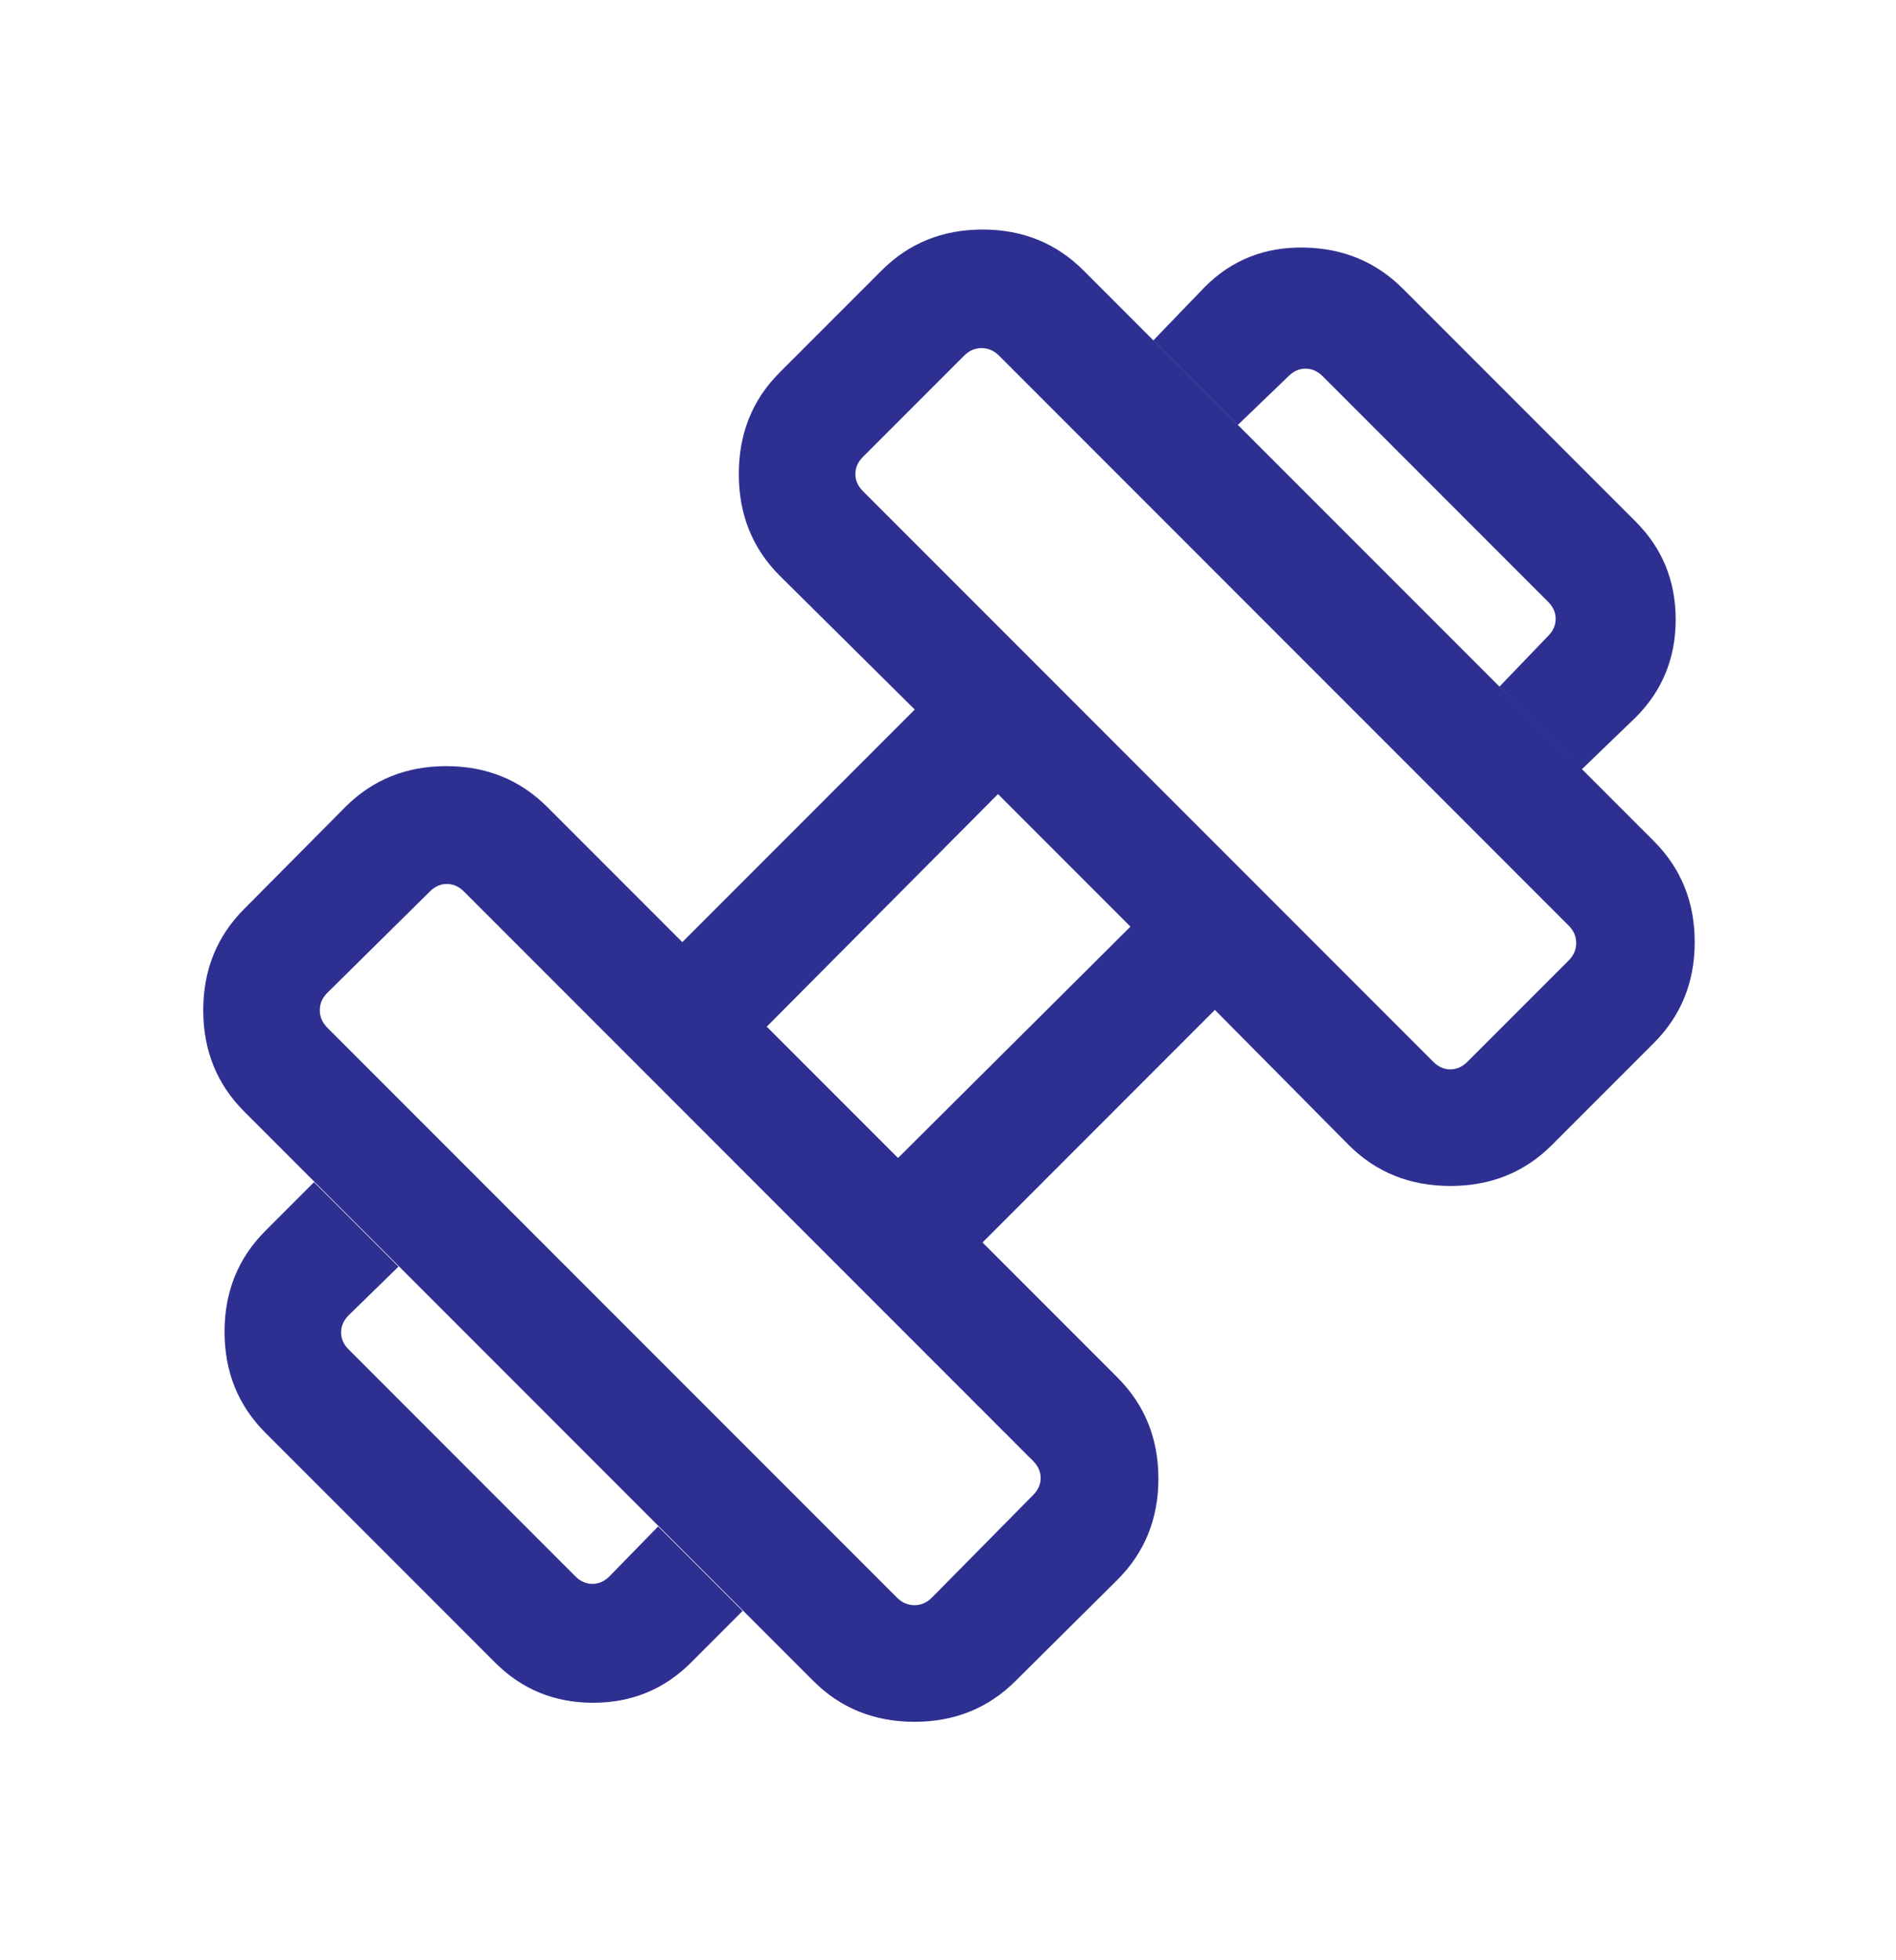 <svg width="30" height="31" viewBox="0 0 30 31" fill="none" xmlns="http://www.w3.org/2000/svg">
<mask id="mask0_2343_19144" style="mask-type:alpha" maskUnits="userSpaceOnUse" x="0" y="0" width="30" height="31">
<rect y="0.445" width="30" height="30" fill="#D9D9D9"/>
</mask>
<g mask="url(#mask0_2343_19144)">
<path d="M25.031 12.164L23.726 10.858L24.495 10.058C24.575 9.978 24.615 9.888 24.615 9.787C24.615 9.687 24.575 9.597 24.495 9.517L20.928 5.95C20.848 5.87 20.758 5.83 20.657 5.83C20.557 5.83 20.467 5.87 20.387 5.95L19.587 6.719L18.25 5.382L19.067 4.534C19.49 4.111 20.012 3.904 20.632 3.915C21.252 3.925 21.774 4.142 22.197 4.565L25.88 8.248C26.303 8.671 26.514 9.187 26.514 9.797C26.514 10.407 26.303 10.923 25.88 11.346L25.031 12.164ZM10.933 26.293C10.51 26.716 9.993 26.928 9.383 26.928C8.774 26.928 8.257 26.716 7.834 26.293L4.2 22.659C3.768 22.228 3.553 21.695 3.553 21.061C3.553 20.428 3.768 19.895 4.2 19.464L4.969 18.695L6.305 20.031L5.517 20.8C5.437 20.881 5.397 20.971 5.397 21.071C5.397 21.171 5.437 21.261 5.517 21.341L9.103 24.928C9.183 25.008 9.274 25.048 9.374 25.048C9.474 25.048 9.564 25.008 9.644 24.928L10.413 24.14L11.75 25.476L10.933 26.293ZM23.219 16.791L24.82 15.19C24.9 15.11 24.94 15.018 24.94 14.914C24.94 14.809 24.9 14.717 24.82 14.637L15.808 5.625C15.728 5.545 15.635 5.505 15.531 5.505C15.427 5.505 15.335 5.545 15.255 5.625L13.654 7.226C13.574 7.306 13.534 7.396 13.534 7.496C13.534 7.597 13.574 7.687 13.654 7.767L22.678 16.791C22.758 16.871 22.848 16.911 22.948 16.911C23.048 16.911 23.139 16.871 23.219 16.791ZM14.745 25.265L16.346 23.644C16.426 23.564 16.466 23.474 16.466 23.374C16.466 23.274 16.426 23.184 16.346 23.104L7.341 14.099C7.261 14.019 7.171 13.979 7.071 13.979C6.971 13.979 6.881 14.019 6.801 14.099L5.18 15.7C5.1 15.78 5.06 15.872 5.06 15.976C5.06 16.08 5.1 16.172 5.18 16.253L14.192 25.265C14.272 25.345 14.365 25.385 14.469 25.385C14.573 25.385 14.665 25.345 14.745 25.265ZM14.209 18.313L17.887 14.654L15.791 12.558L12.132 16.236L14.209 18.313ZM16.07 26.582C15.639 27.013 15.105 27.229 14.469 27.229C13.832 27.229 13.299 27.013 12.868 26.582L3.863 17.577C3.432 17.146 3.216 16.612 3.216 15.976C3.216 15.34 3.432 14.806 3.863 14.375L5.464 12.762C5.895 12.331 6.428 12.116 7.061 12.116C7.695 12.116 8.228 12.331 8.659 12.762L10.796 14.899L14.474 11.221L12.337 9.104C11.905 8.673 11.69 8.137 11.69 7.496C11.69 6.856 11.905 6.321 12.337 5.89L13.95 4.277C14.381 3.846 14.913 3.63 15.547 3.63C16.181 3.63 16.713 3.846 17.144 4.277L26.168 13.301C26.599 13.732 26.815 14.264 26.815 14.898C26.815 15.532 26.599 16.064 26.168 16.495L24.555 18.108C24.124 18.539 23.589 18.755 22.948 18.755C22.308 18.755 21.772 18.539 21.341 18.108L19.223 15.971L15.546 19.649L17.683 21.786C18.114 22.217 18.329 22.75 18.329 23.384C18.329 24.017 18.114 24.55 17.683 24.981L16.07 26.582Z" fill="#2E3091"/>
</g>
</svg>
